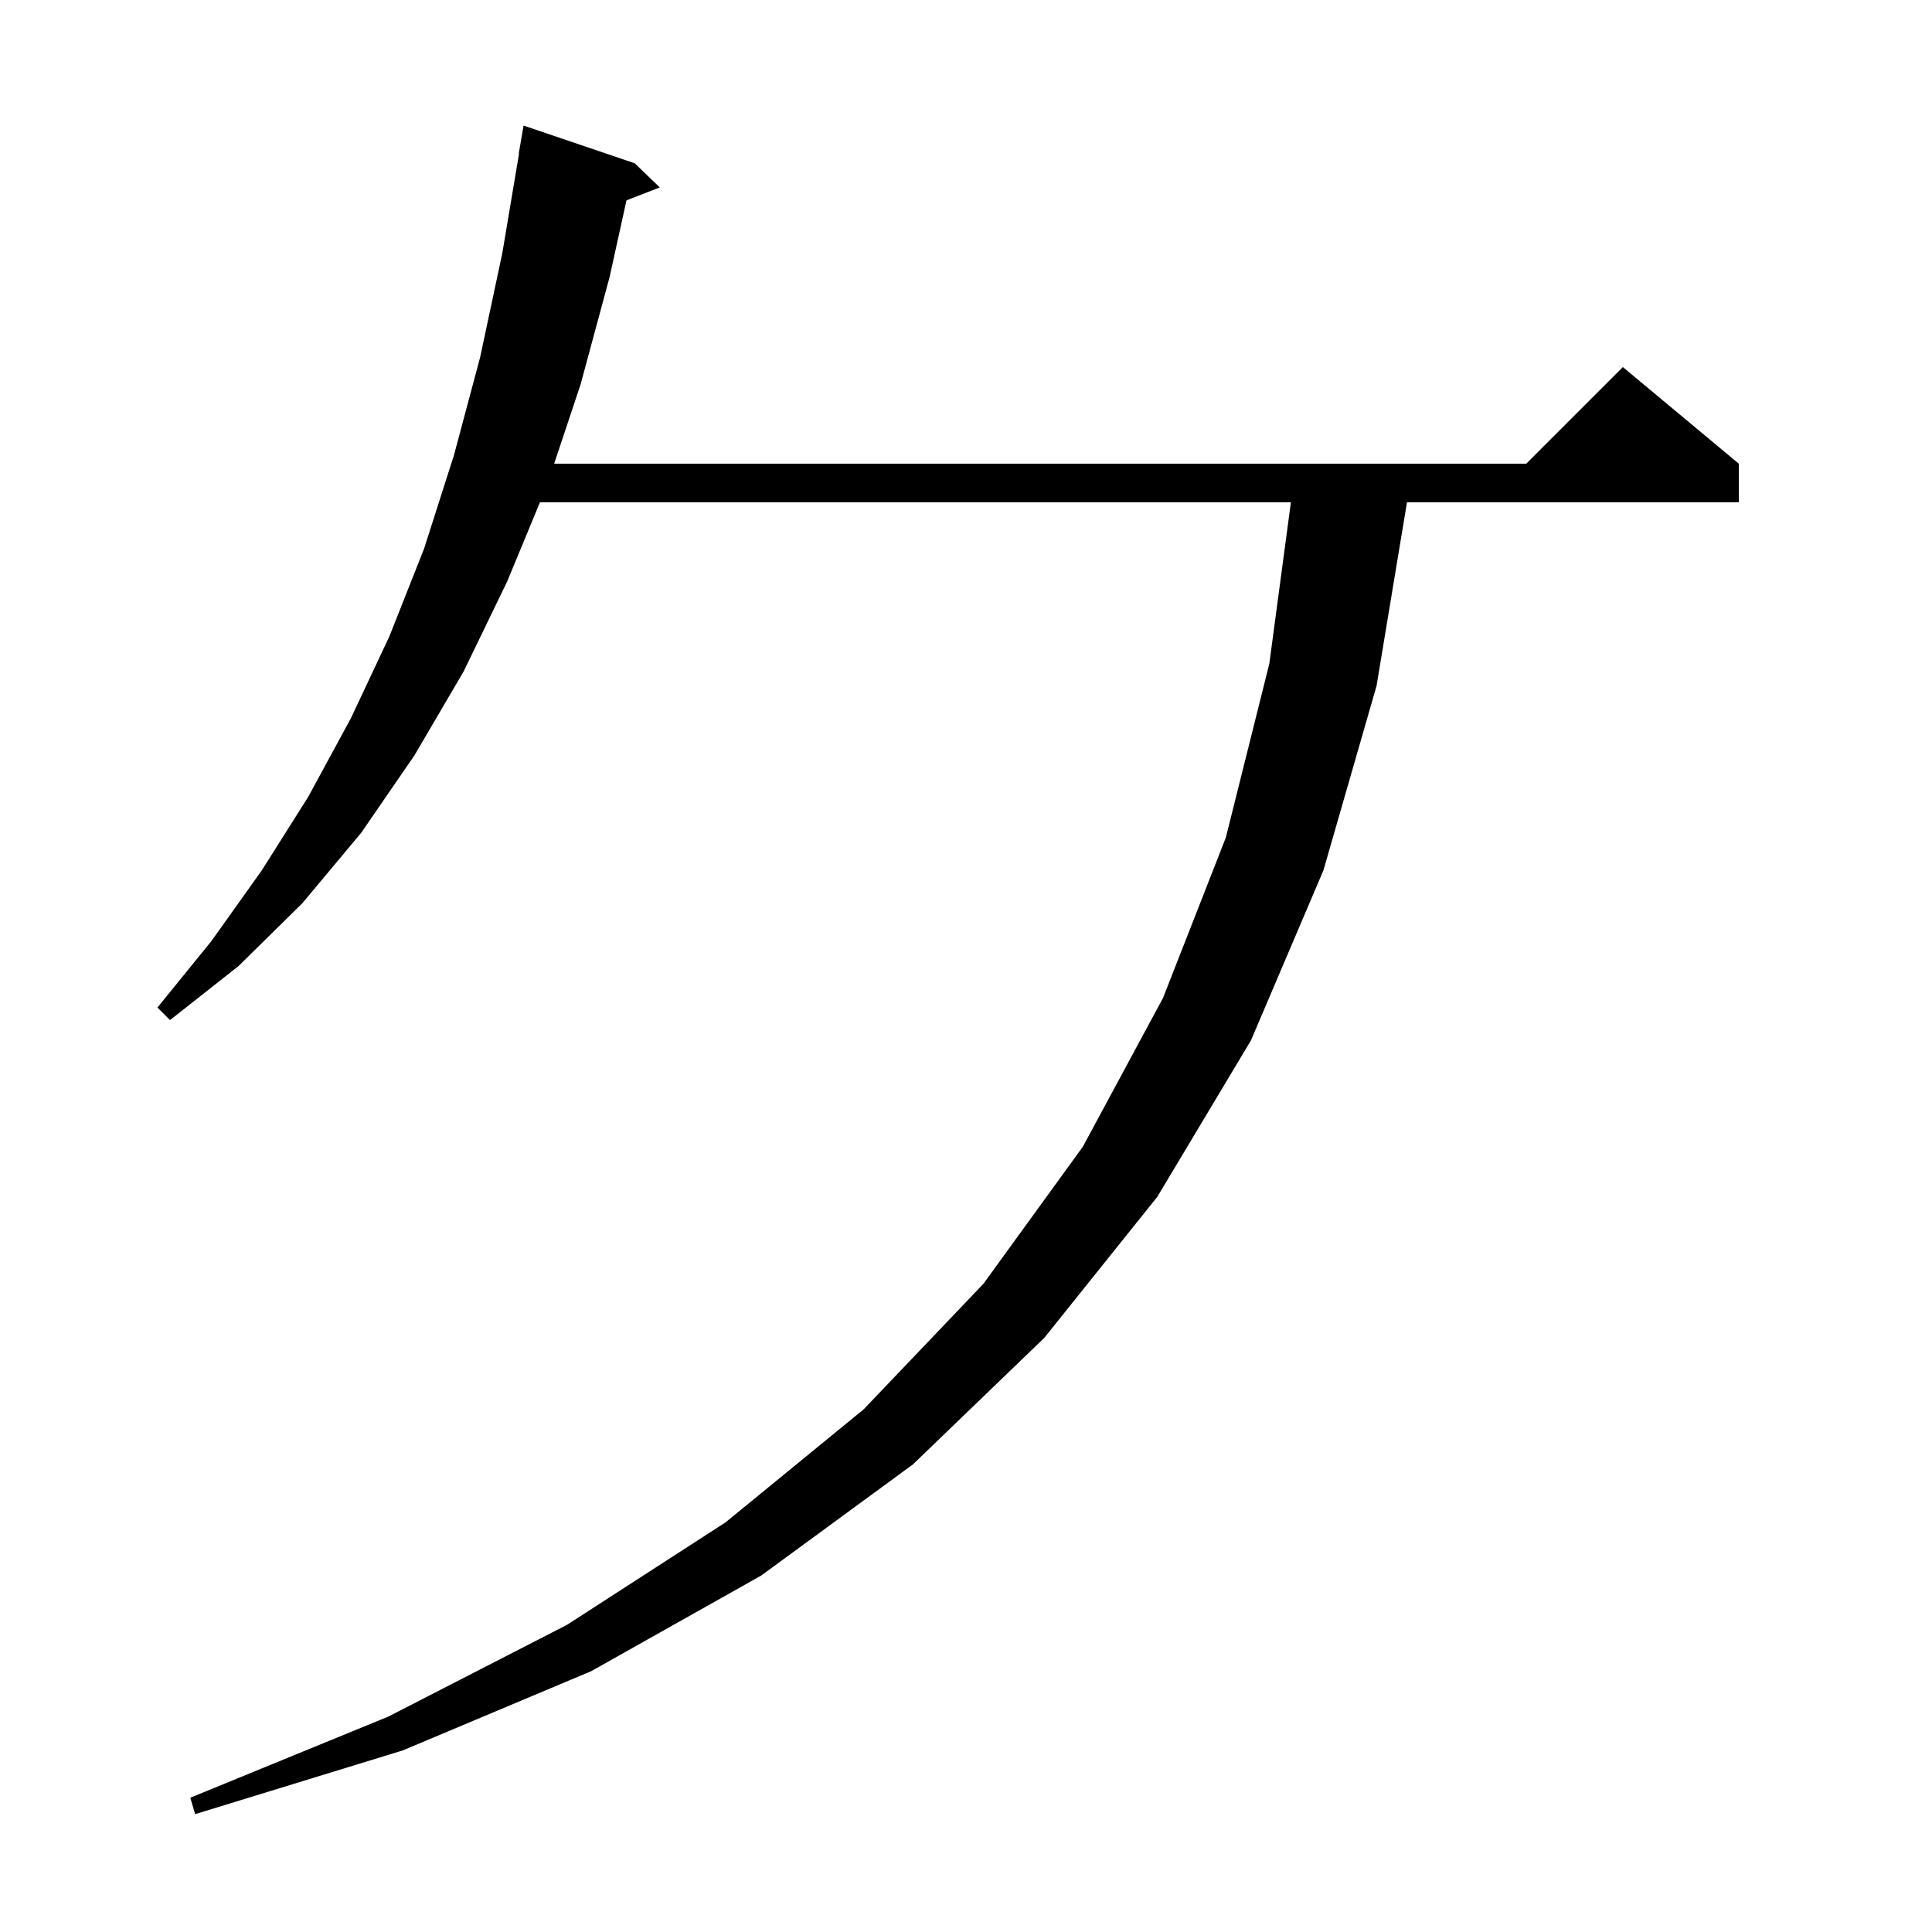 <svg xmlns="http://www.w3.org/2000/svg" xmlns:xlink="http://www.w3.org/1999/xlink" version="1.1" baseProfile="full" viewBox="0 0 200 200" width="200" height="200"><g fill="currentColor"><path d="M 65.7 16.9 L 68.3 19.4 L 64.854 20.74 L 63.1 28.7 L 60.1 39.8 L 57.367 48.0 L 158.0 48.0 L 168.0 38.0 L 180.0 48.0 L 180.0 52.0 L 145.651 52.0 L 142.5 71.0 L 137.0 90.1 L 129.5 107.7 L 119.8 123.9 L 108.1 138.5 L 94.5 151.6 L 78.8 163.1 L 61.2 173.0 L 41.7 181.2 L 20.2 187.8 L 19.7 186.1 L 40.2 177.7 L 58.7 168.2 L 75.1 157.6 L 89.4 145.9 L 101.8 132.9 L 112.1 118.7 L 120.4 103.3 L 126.9 86.7 L 131.4 68.7 L 133.633 52.0 L 55.896 52.0 L 52.5 60.2 L 48.0 69.5 L 42.9 78.2 L 37.4 86.2 L 31.3 93.5 L 24.7 100.0 L 17.6 105.6 L 16.3 104.3 L 21.9 97.4 L 27.1 90.1 L 31.9 82.5 L 36.3 74.4 L 40.3 65.9 L 43.9 56.8 L 47.0 47.1 L 49.7 37.0 L 52.0 26.2 L 53.731 15.903 L 53.7 15.9 L 54.2 13.0 Z "/></g></svg>